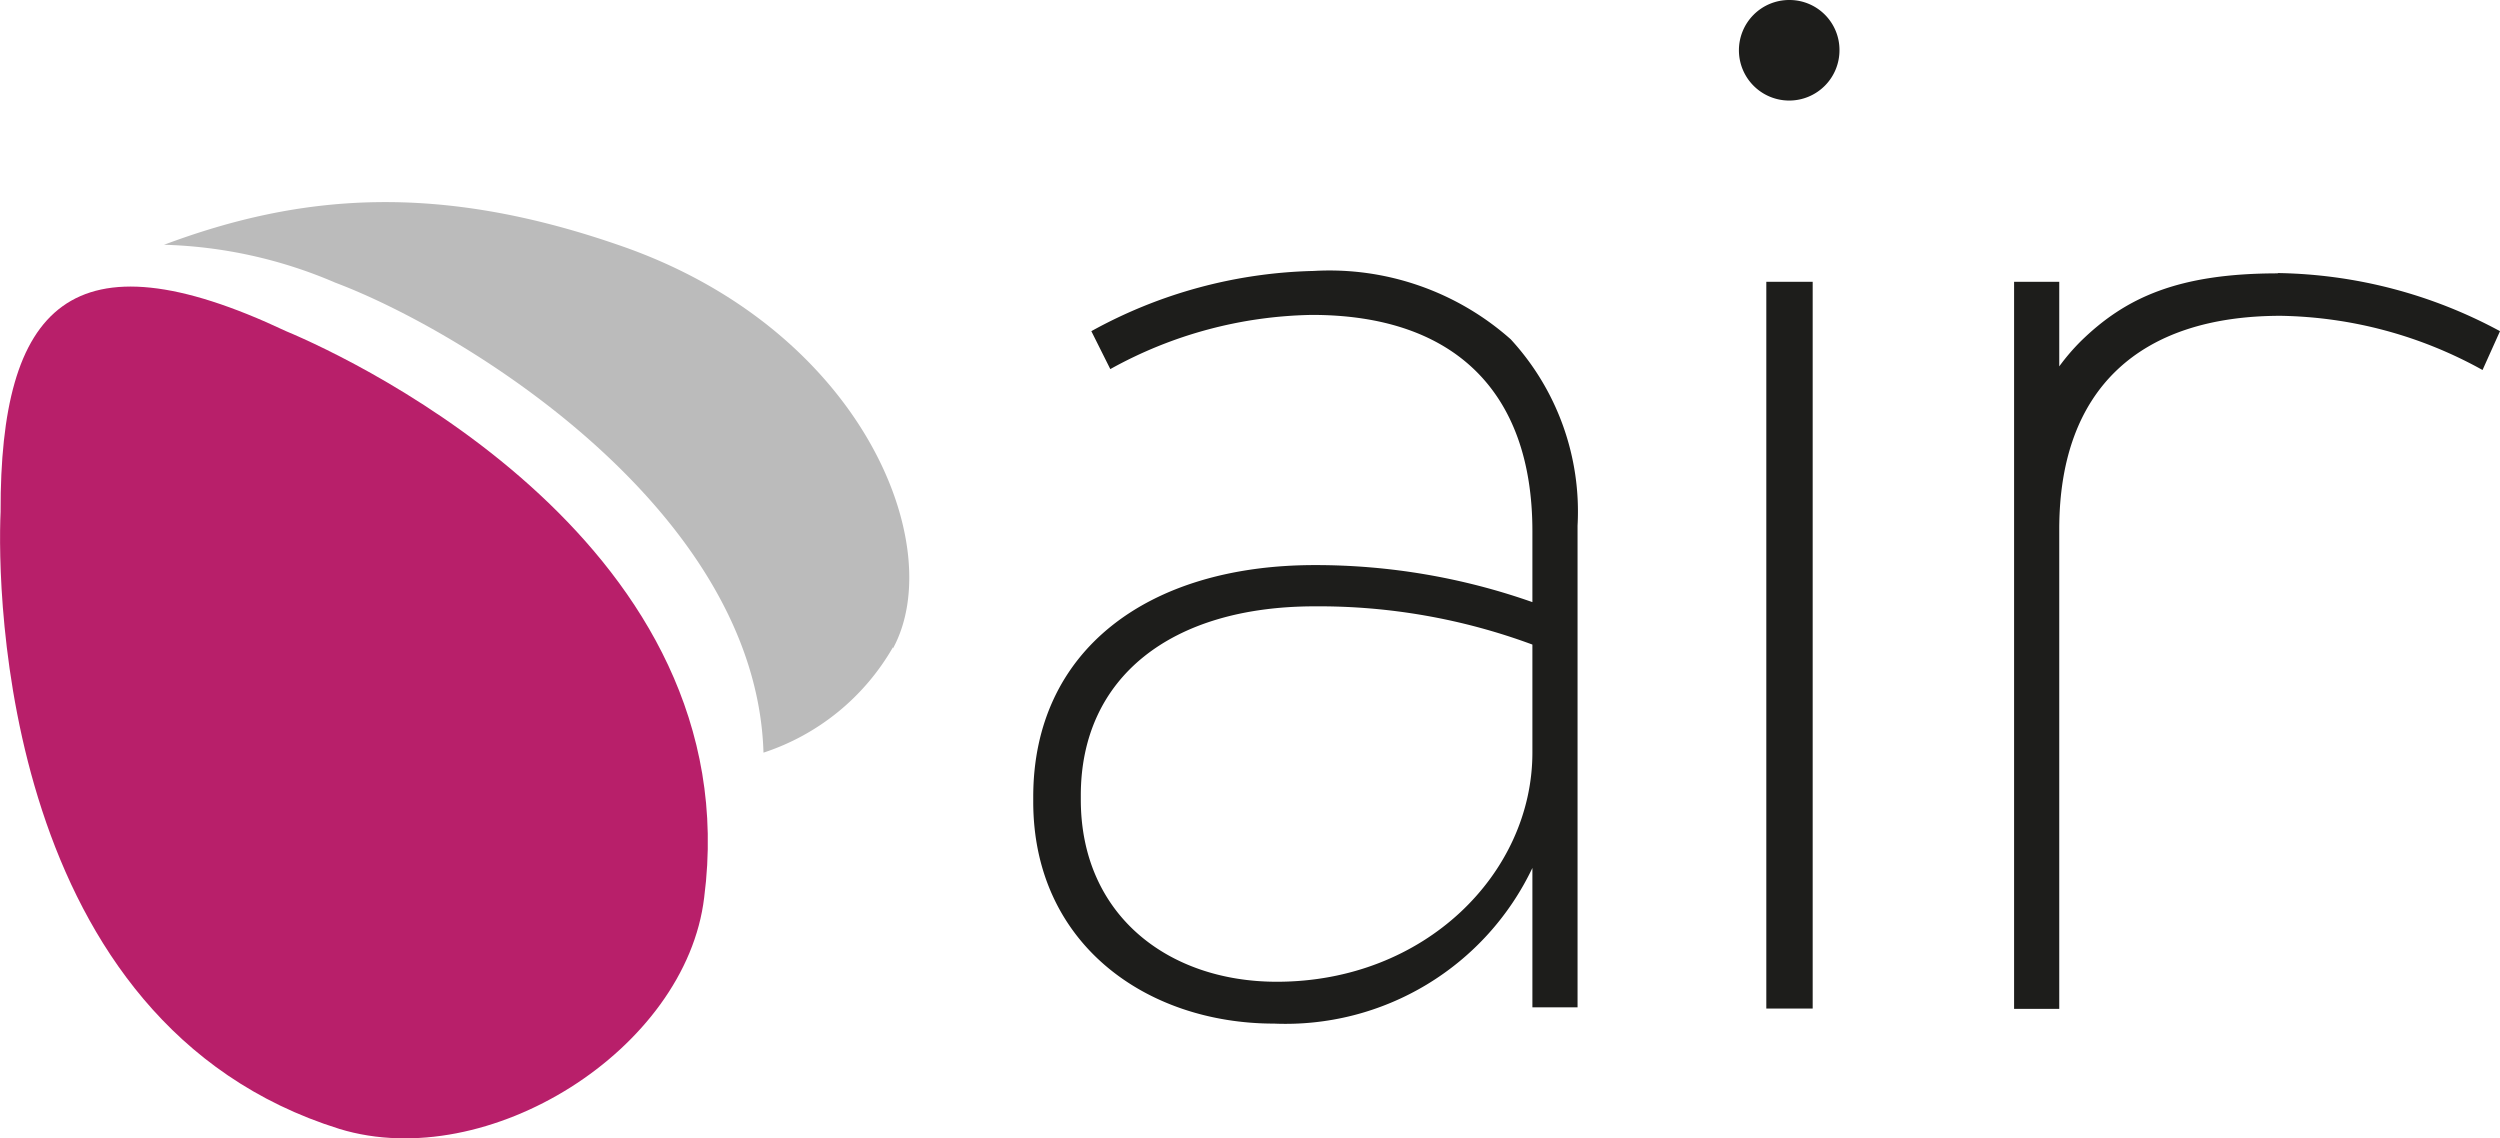 <svg id="Layer_1" data-name="Layer 1" xmlns="http://www.w3.org/2000/svg" xmlns:xlink="http://www.w3.org/1999/xlink" viewBox="0 0 83.04 37.81"><defs><style>.cls-1{fill:none;}.cls-2{clip-path:url(#clip-path);}.cls-3{fill:#1d1d1b;}.cls-4{fill:#bbb;}.cls-5{fill:#b81f6a;}</style><clipPath id="clip-path" transform="translate(-0.1 0)"><rect class="cls-1" width="83.14" height="39.01"/></clipPath></defs><g class="cls-2"><path class="cls-3" d="M34.42,26.61v-.14c0-4.87,3.81-7.7,9.35-7.7A21.68,21.68,0,0,1,51,20l0-2.36c0-4.68-2.65-7.18-7.32-7.18a14.25,14.25,0,0,0-6.7,1.8L36.35,11A16,16,0,0,1,43.73,9a9.07,9.07,0,0,1,6.55,2.27,8.45,8.45,0,0,1,2.22,6.19v16H51V28.83A9.08,9.08,0,0,1,42.42,34c-4.24,0-8-2.65-8-7.37M51,25V21.41a20.42,20.42,0,0,0-7.23-1.27C39,20.14,36,22.5,36,26.42v.14c0,3.83,2.9,6.05,6.51,6.05C47.44,32.61,51,29,51,25" transform="translate(-0.1 0)"/><rect class="cls-3" x="58.67" y="9.36" width="1.54" height="24.14"/><path class="cls-3" d="M75.76,9.08c-3.3,0-5.06.8-6.55,2.26a7.06,7.06,0,0,0-.71.83V9.36H67V33.51H68.5V17.58c0-4.67,2.68-7.09,7.36-7.09a14.25,14.25,0,0,1,6.7,1.8L83.14,11a16,16,0,0,0-7.38-1.93" transform="translate(-0.1 0)"/><path class="cls-3" d="M61.2,1.66A1.67,1.67,0,1,1,59.54,0,1.66,1.66,0,0,1,61.2,1.66" transform="translate(-0.1 0)"/><path class="cls-4" d="M29.76,21.5A7.73,7.73,0,0,1,25.46,25C25.22,16.94,15.52,11,11.24,9.39A15.45,15.45,0,0,0,5.55,8.13c4.54-1.7,9.07-2.07,15.07,0,8.11,2.76,11,10,9.14,13.41" transform="translate(-0.1 0)"/><path class="cls-5" d="M9.6,11C2.46,7.63.1,10.17.12,17,0,19.61.16,34,11.38,37.5,16.3,39,22.89,34.87,23.49,29.81,25,18.16,12,12,9.6,11" transform="translate(-0.1 0)"/></g></svg>